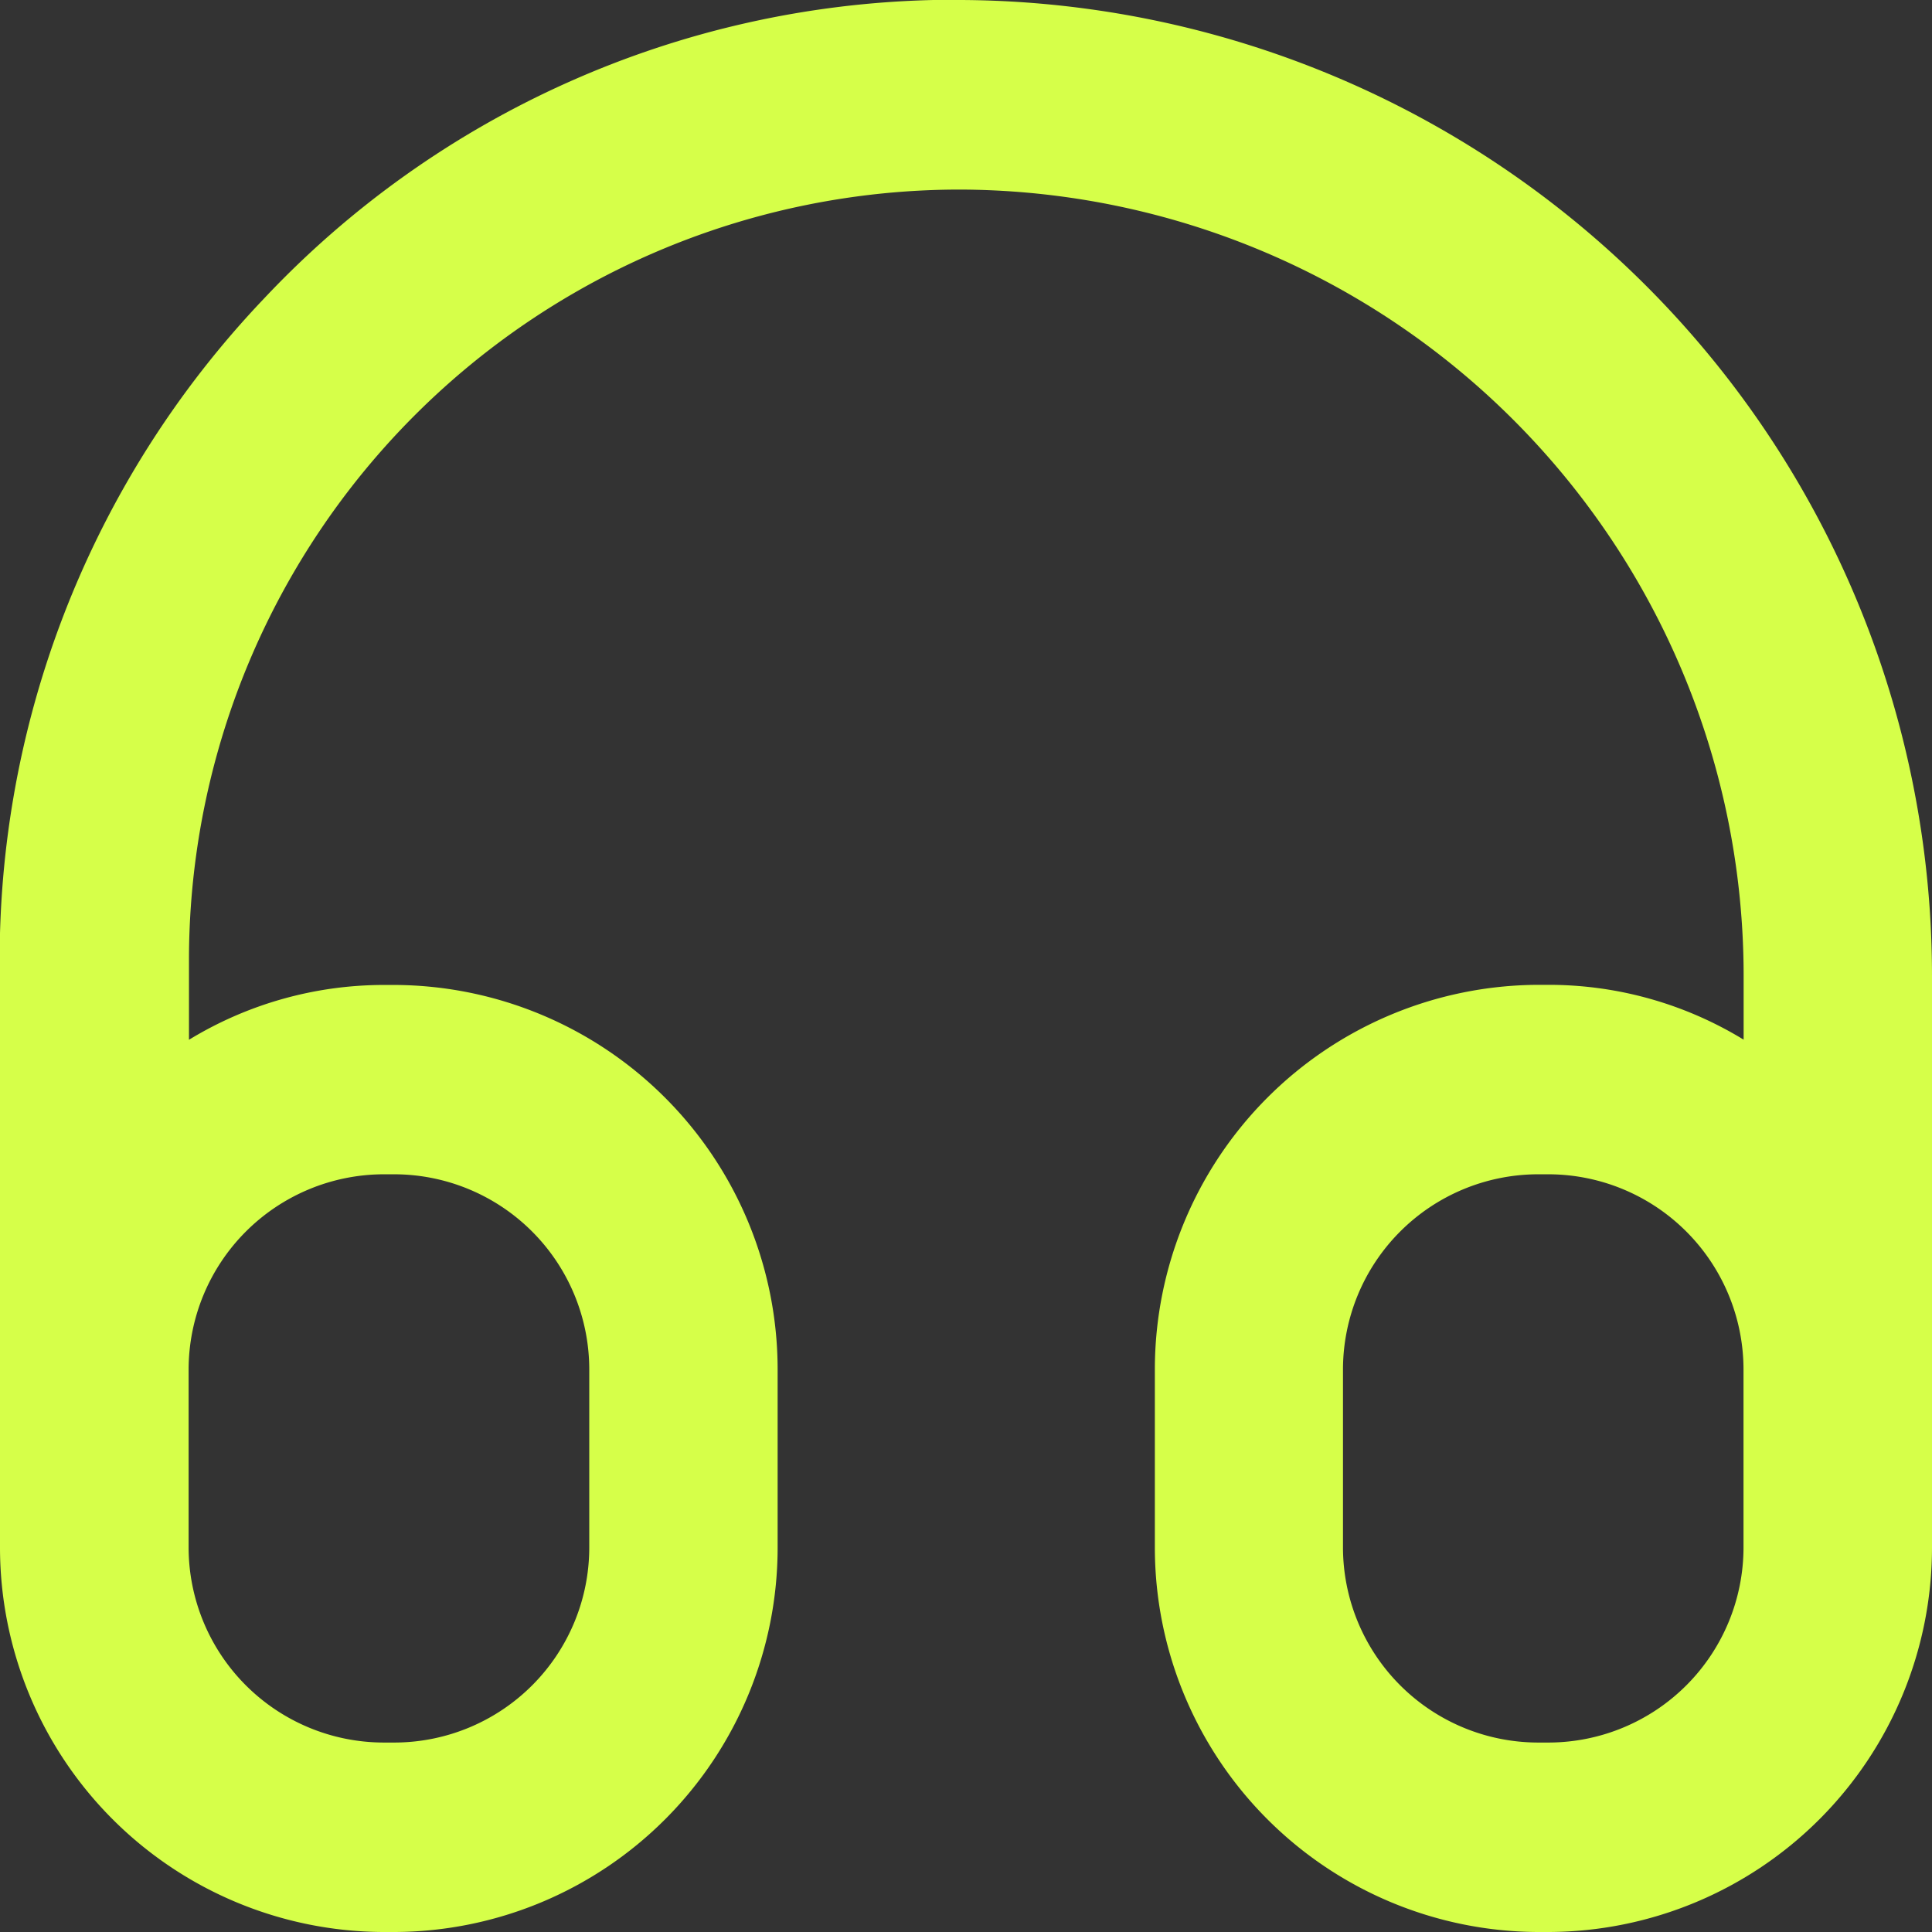 <svg xmlns="http://www.w3.org/2000/svg" width="16" height="16" viewBox="0 0 16 16">
  <rect x="0" y="0" width="16" height="16" fill="#333333" stroke="none"/>
  <path id="ouvir" d="M7.963,0,7.731,0A7.856,7.856,0,0,0,2.185,2.474,7.934,7.934,0,0,0,0,8.157v4.659A3.186,3.186,0,0,0,3.171,16h.1A3.184,3.184,0,0,0,6.44,12.816V11.341A3.185,3.185,0,0,0,3.273,8.157h-.1a3.1,3.1,0,0,0-1.608.454l0-.69a6.383,6.383,0,0,1,6.36-6.351h.042A6.511,6.511,0,0,1,14.44,8.079V8.61a3.094,3.094,0,0,0-1.607-.454h-.1a3.186,3.186,0,0,0-3.169,3.185v1.475A3.185,3.185,0,0,0,12.731,16h.1A3.185,3.185,0,0,0,16,12.816V8.079A8.082,8.082,0,0,0,7.963,0m4.869,14.431h-.1a1.618,1.618,0,0,1-1.61-1.615V11.343a1.618,1.618,0,0,1,1.608-1.618h.1a1.618,1.618,0,0,1,1.609,1.615v1.474a1.617,1.617,0,0,1-1.607,1.617m-9.56,0h-.1a1.618,1.618,0,0,1-1.61-1.615V11.343A1.619,1.619,0,0,1,3.171,9.725h.1A1.617,1.617,0,0,1,4.88,11.341v1.473a1.616,1.616,0,0,1-1.607,1.617" fill="#d6ff49"/>
</svg>

